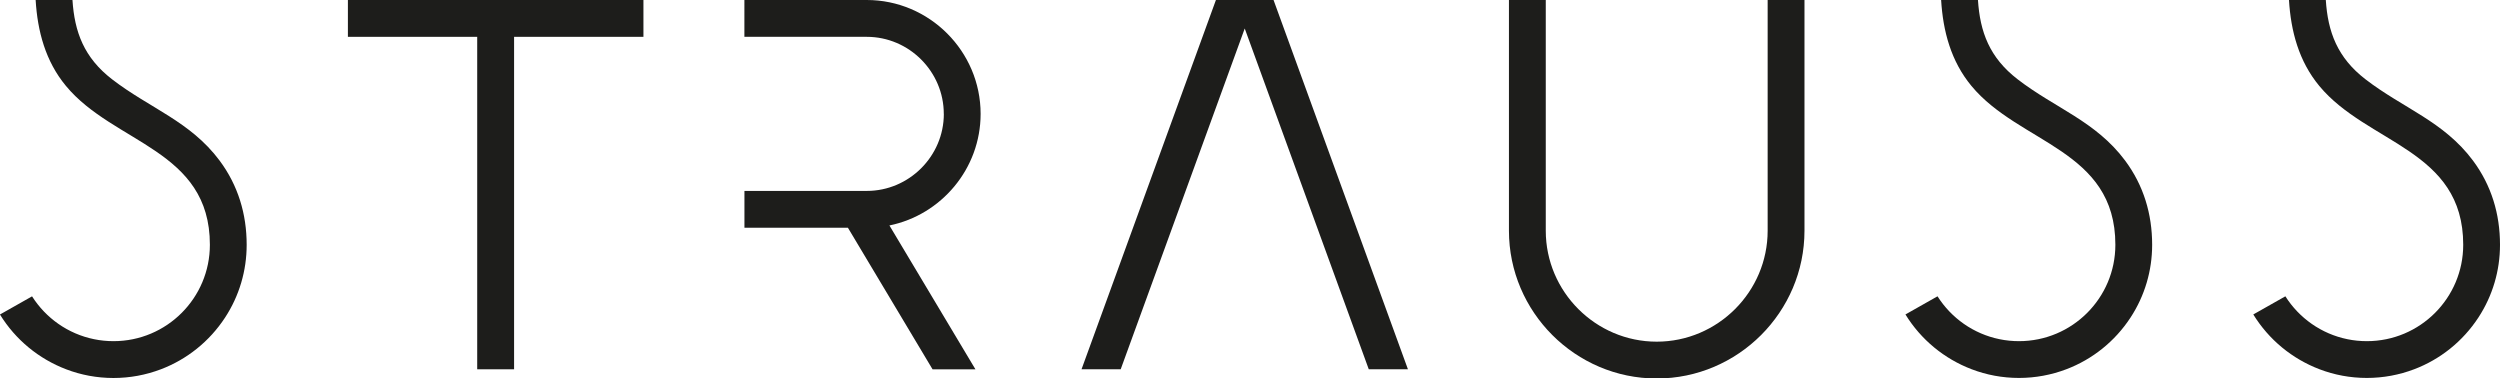 <?xml version="1.0" encoding="UTF-8"?><svg id="Camada_2" xmlns="http://www.w3.org/2000/svg" viewBox="0 0 545.78 82.63"><g id="Layer_1"><path d="M7,64.7c3.01,4.74,7.85,8.19,13.53,9.35,1.4.29,2.83.43,4.25.43,11.62,0,21.04-9.42,21.04-21.04,0-20.83-20.94-22.01-31.43-34.69C9.92,13.36,8.19,6.8,7.78,0h8.04c.45,6.97,2.51,12.58,8.66,17.32,8.18,6.31,17.07,9.16,23.47,17.75,4.03,5.42,5.9,11.65,5.9,18.38,0,5.65-1.61,11.13-4.71,15.87-3.42,5.23-8.35,9.15-14.02,11.3-3.26,1.24-6.75,1.9-10.35,1.9s-7.1-.66-10.33-1.9c-5.96-2.27-11.06-6.45-14.45-11.96l7-3.96Z" style="fill:#1d1d1b;"/><polygon points="75.95 0 104.18 0 112.23 0 140.47 0 140.47 8.04 112.23 8.04 112.23 80.62 104.18 80.62 104.18 8.04 75.95 8.04 75.95 0" style="fill:#1d1d1b;"/><path d="M206.04,24.86c0-9.24-7.58-16.82-16.82-16.82h-26.71V0h26.71c13.67,0,24.86,11.19,24.86,24.86,0,11.98-8.59,22.05-19.91,24.36l18.78,31.41h-9.36l-18.48-30.91h-22.59v-8.04h26.71c9.23,0,16.82-7.58,16.82-16.82" style="fill:#1d1d1b;"/><polygon points="236.11 80.62 265.45 0 278.03 0 307.37 80.62 298.82 80.62 271.74 6.22 244.66 80.62 236.11 80.62" style="fill:#1d1d1b;"/><path d="M361.68,74.59c13.32,0,24.22-10.9,24.22-24.22V0h8.04v50.37c0,17.74-14.52,32.26-32.26,32.26s-32.26-14.52-32.26-32.26V0h8.04v50.37c0,13.32,10.9,24.22,24.22,24.22" style="fill:#1d1d1b;"/><path d="M422.99,64.7c3.01,4.74,7.85,8.19,13.53,9.35,1.4.29,2.83.43,4.25.43,11.62,0,21.04-9.42,21.04-21.04,0-20.83-20.94-22.01-31.43-34.69-4.47-5.4-6.2-11.96-6.61-18.76h8.04c.45,6.97,2.51,12.58,8.66,17.32,8.18,6.31,17.07,9.16,23.47,17.75,4.03,5.42,5.9,11.65,5.9,18.38,0,5.65-1.61,11.13-4.71,15.87-3.42,5.23-8.35,9.15-14.02,11.3-3.26,1.24-6.75,1.9-10.35,1.9s-7.1-.66-10.33-1.9c-5.96-2.27-11.06-6.45-14.45-11.96l7-3.96Z" style="fill:#1d1d1b;"/><path d="M498.93,64.7c3.01,4.74,7.85,8.19,13.53,9.35,1.4.29,2.83.43,4.25.43,11.62,0,21.04-9.42,21.04-21.04,0-20.83-20.94-22.01-31.43-34.69-4.47-5.4-6.2-11.96-6.61-18.76h8.04c.45,6.97,2.51,12.58,8.66,17.32,8.18,6.31,17.07,9.16,23.47,17.75,4.03,5.42,5.9,11.65,5.9,18.38,0,5.65-1.61,11.13-4.71,15.87-3.42,5.23-8.35,9.15-14.02,11.3-3.26,1.24-6.75,1.9-10.35,1.9s-7.1-.66-10.33-1.9c-5.96-2.27-11.06-6.45-14.45-11.96l7-3.96Z" style="fill:#1d1d1b;"/></g></svg>